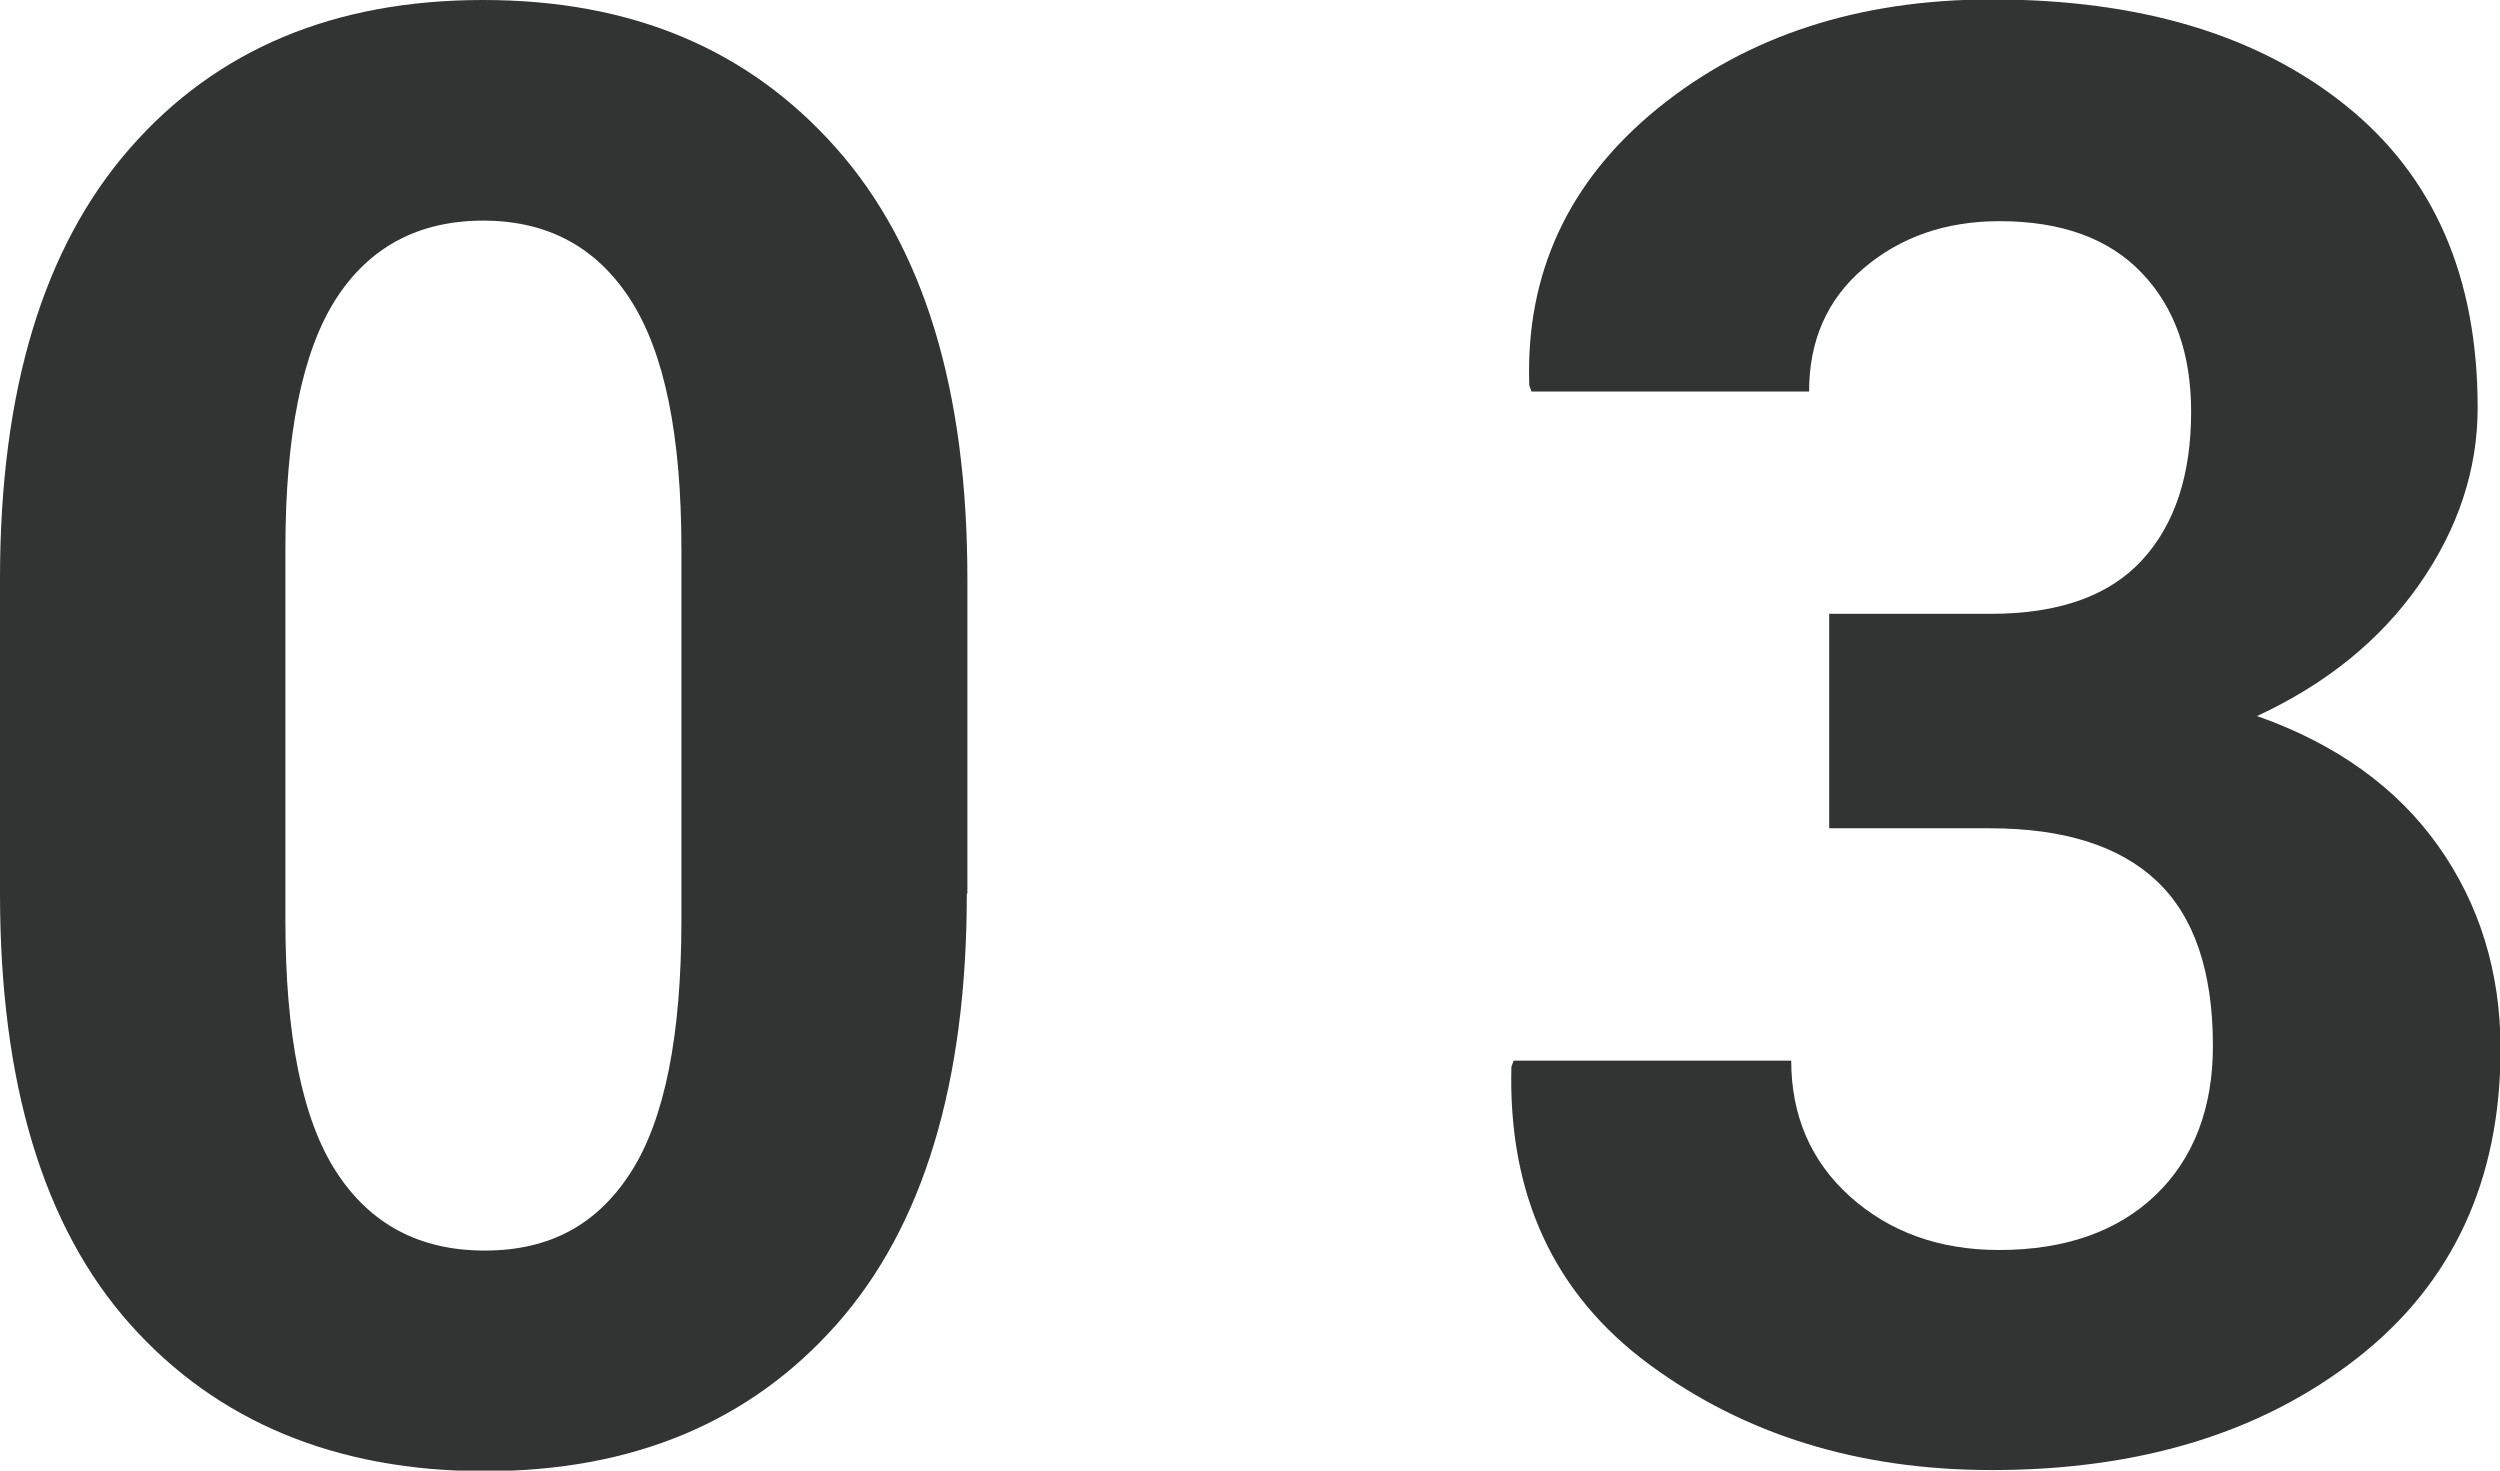 <?xml version="1.0" encoding="UTF-8"?>
<svg id="_レイヤー_1" data-name="レイヤー 1" xmlns="http://www.w3.org/2000/svg" width="44.76" height="26.33" viewBox="0 0 44.76 26.33">
  <defs>
    <style>
      .cls-1 {
        fill: #323333;
      }
    </style>
  </defs>
  <path class="cls-1" d="M17.31,16c0,3.39-.78,5.96-2.33,7.71s-3.65,2.63-6.3,2.63-4.79-.88-6.35-2.63S0,19.38,0,16v-5.64c0-3.38.78-5.94,2.33-7.71S5.99,0,8.65,0s4.75.88,6.32,2.65,2.35,4.33,2.35,7.71v5.64ZM12.2,9.83c0-2.03-.3-3.51-.91-4.46s-1.49-1.42-2.64-1.42-2.04.47-2.64,1.41-.9,2.43-.9,4.46v6.66c0,2.06.3,3.56.91,4.5s1.49,1.41,2.66,1.41,2.02-.47,2.62-1.41.9-2.44.9-4.5v-6.66Z"/>
  <path class="cls-1" d="M32.76,10.99h2.88c1.22,0,2.12-.32,2.71-.96s.88-1.53.88-2.66c0-1.03-.29-1.86-.88-2.48s-1.44-.93-2.55-.93c-.96,0-1.77.28-2.43.84s-.98,1.3-.98,2.21h-4.97l-.04-.11c-.07-2,.7-3.66,2.3-4.96s3.6-1.95,5.98-1.95c2.65,0,4.76.63,6.34,1.9s2.36,3.07,2.36,5.41c0,1.11-.35,2.17-1.05,3.17s-1.67,1.78-2.9,2.35c1.42.5,2.5,1.28,3.24,2.32s1.12,2.26,1.12,3.64c0,2.34-.85,4.19-2.56,5.53s-3.89,2.01-6.55,2.01c-2.38,0-4.42-.63-6.13-1.89s-2.53-3.04-2.47-5.33l.04-.11h4.97c0,.98.35,1.8,1.05,2.43s1.59.96,2.67.96c1.18,0,2.12-.33,2.8-.98s1.03-1.55,1.03-2.67c0-1.35-.34-2.33-1.01-2.96s-1.67-.94-2.98-.94h-2.88v-3.85Z"/>
</svg>